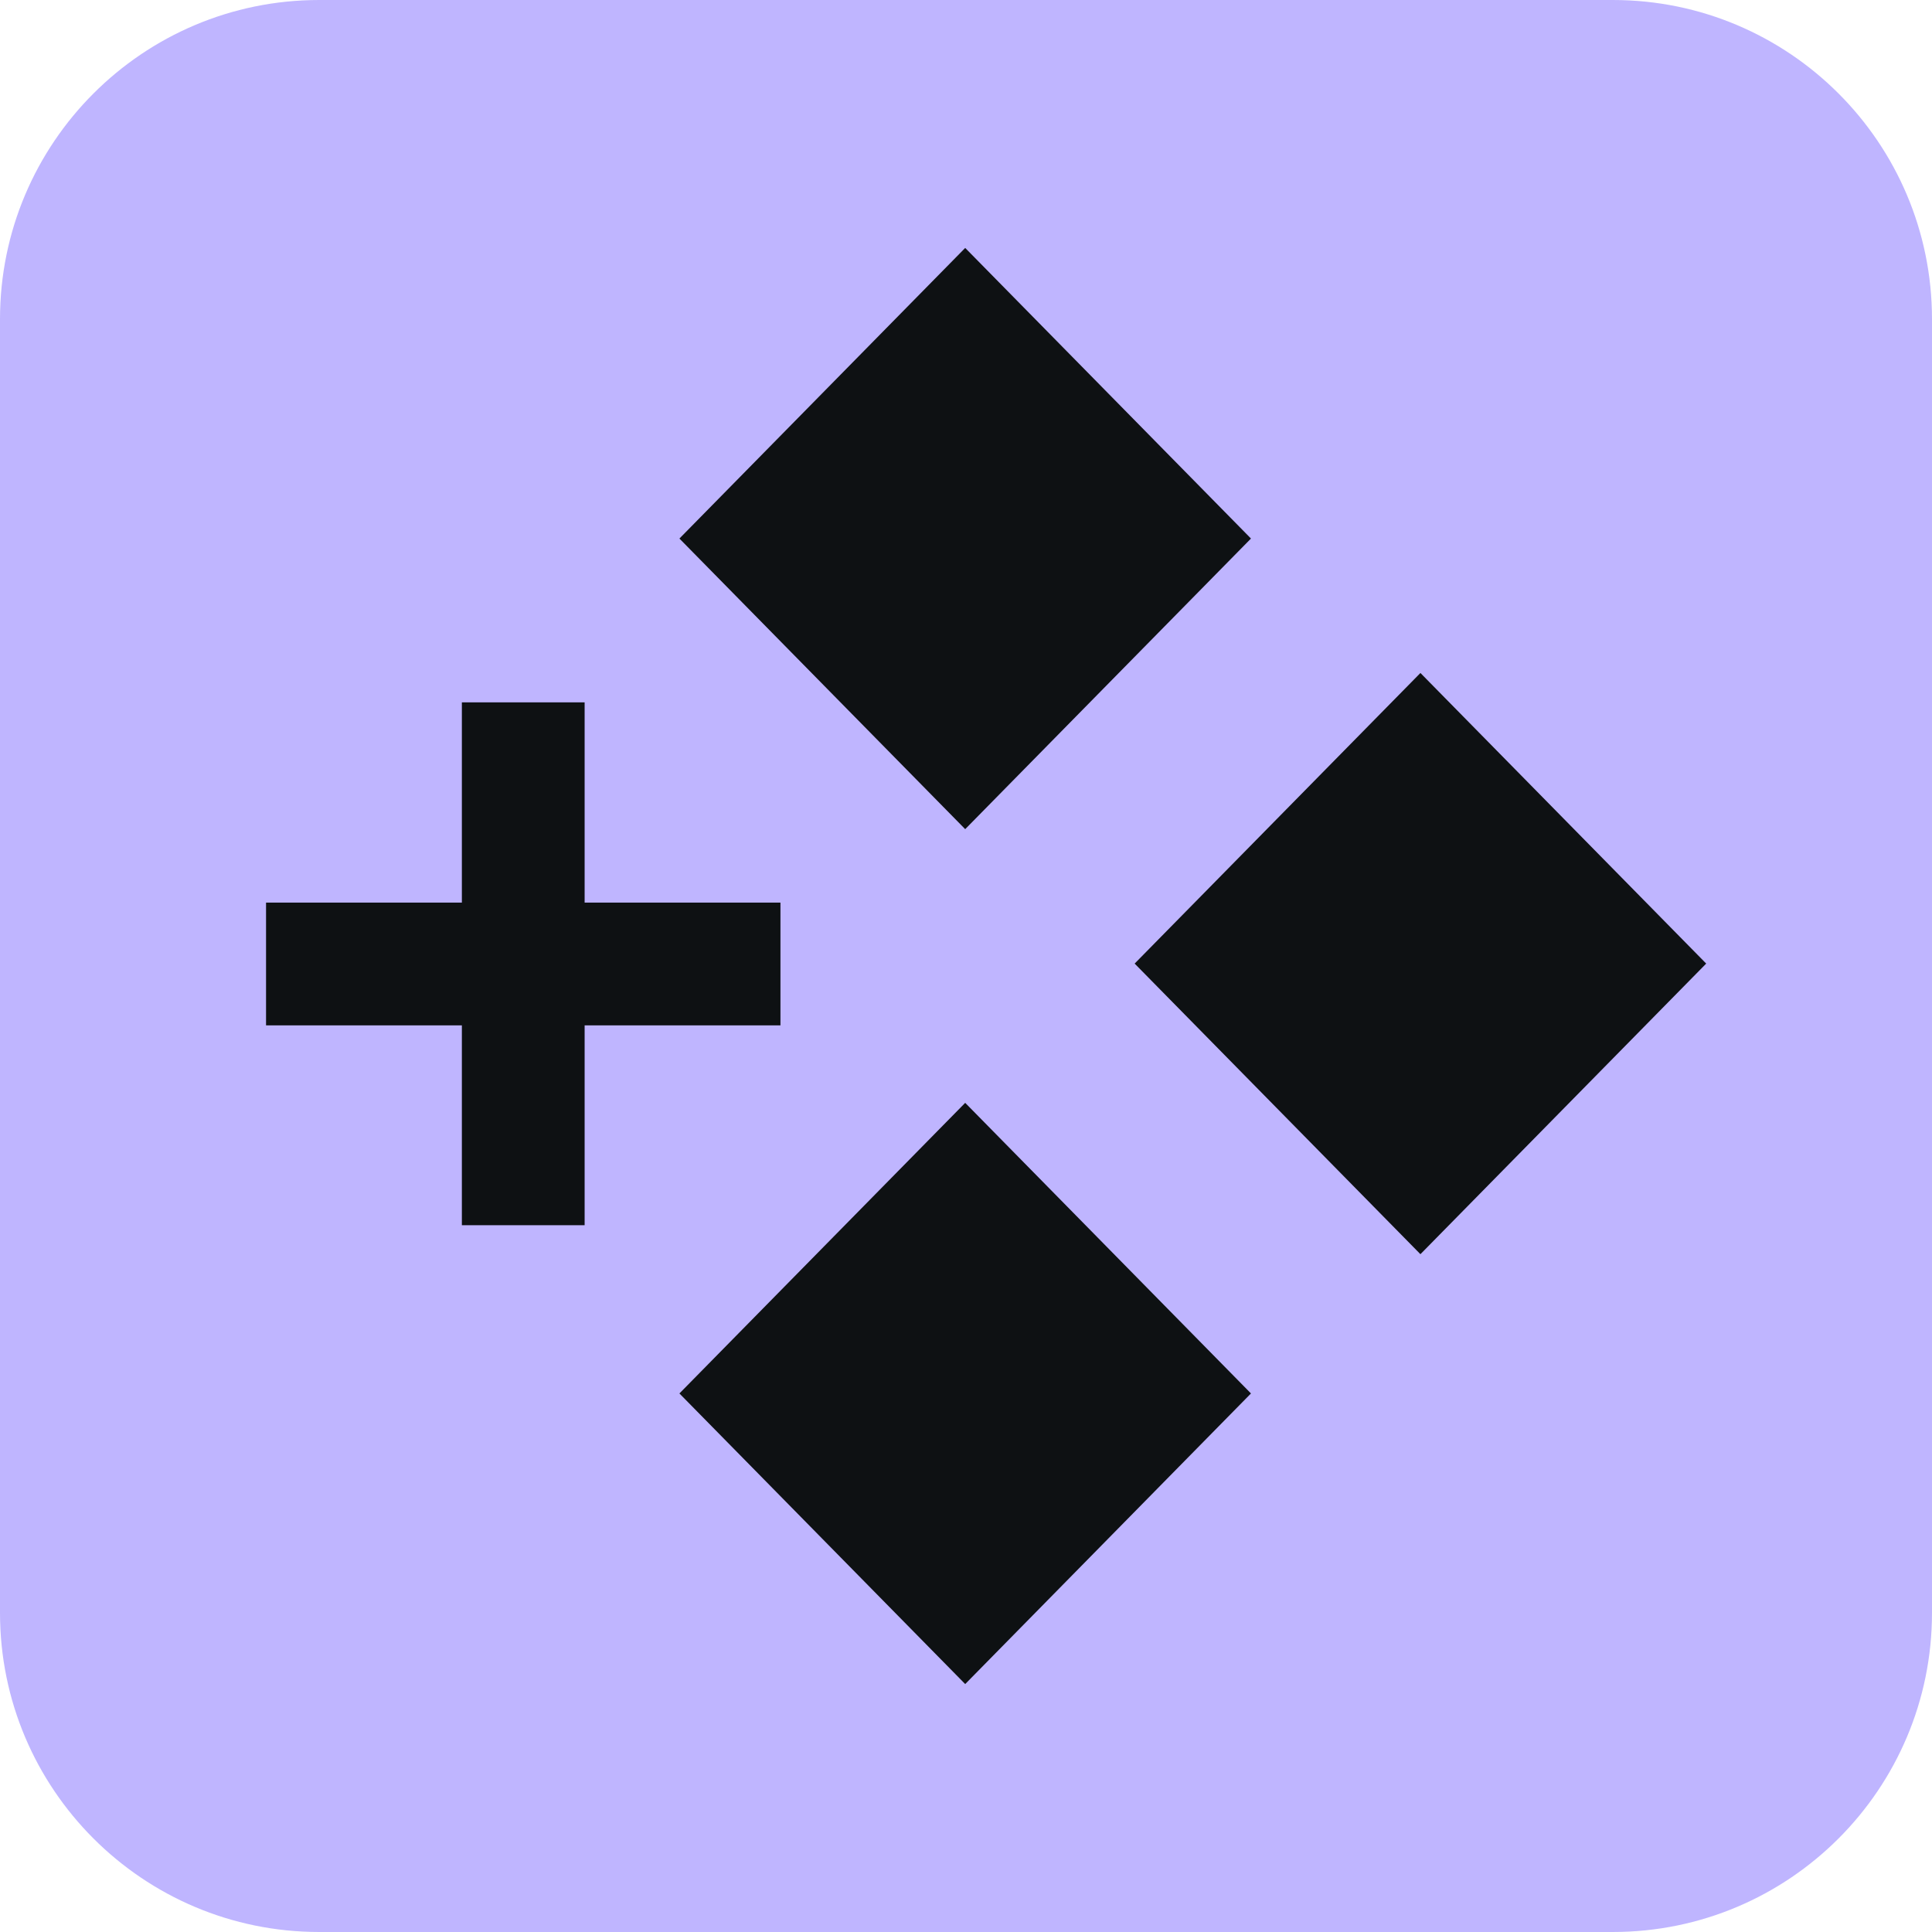 <?xml version="1.0" encoding="UTF-8"?><svg id="Layer_1" xmlns="http://www.w3.org/2000/svg" viewBox="0 0 48 48"><defs><style>.cls-1{fill:none;stroke:#0e1113;stroke-miterlimit:10;stroke-width:3.05px;}.cls-2{fill:#bfb5ff;}.cls-3{fill:#0e1113;}</style></defs><path class="cls-2" d="M40.07,0H7.93C3.55,0,0,3.55,0,7.93v32.14c0,4.38,3.55,7.93,7.93,7.93h32.14c4.38,0,7.93-3.55,7.93-7.93V7.93c0-4.38-3.55-7.93-7.93-7.93Z"/><path class="cls-1" d="M13,17.45v12.99"/><path class="cls-1" d="M19.39,23.95H6.61"/><path class="cls-3" d="M31.08,13.38l-7.1-7.22-7.1,7.22,7.1,7.22,7.1-7.22Z"/><path class="cls-3" d="M42.39,23.94l-7.1-7.22-7.1,7.22,7.1,7.22,7.1-7.22Z"/><path class="cls-3" d="M31.08,34.62l-7.1-7.22-7.1,7.22,7.1,7.22,7.1-7.22Z"/></svg>